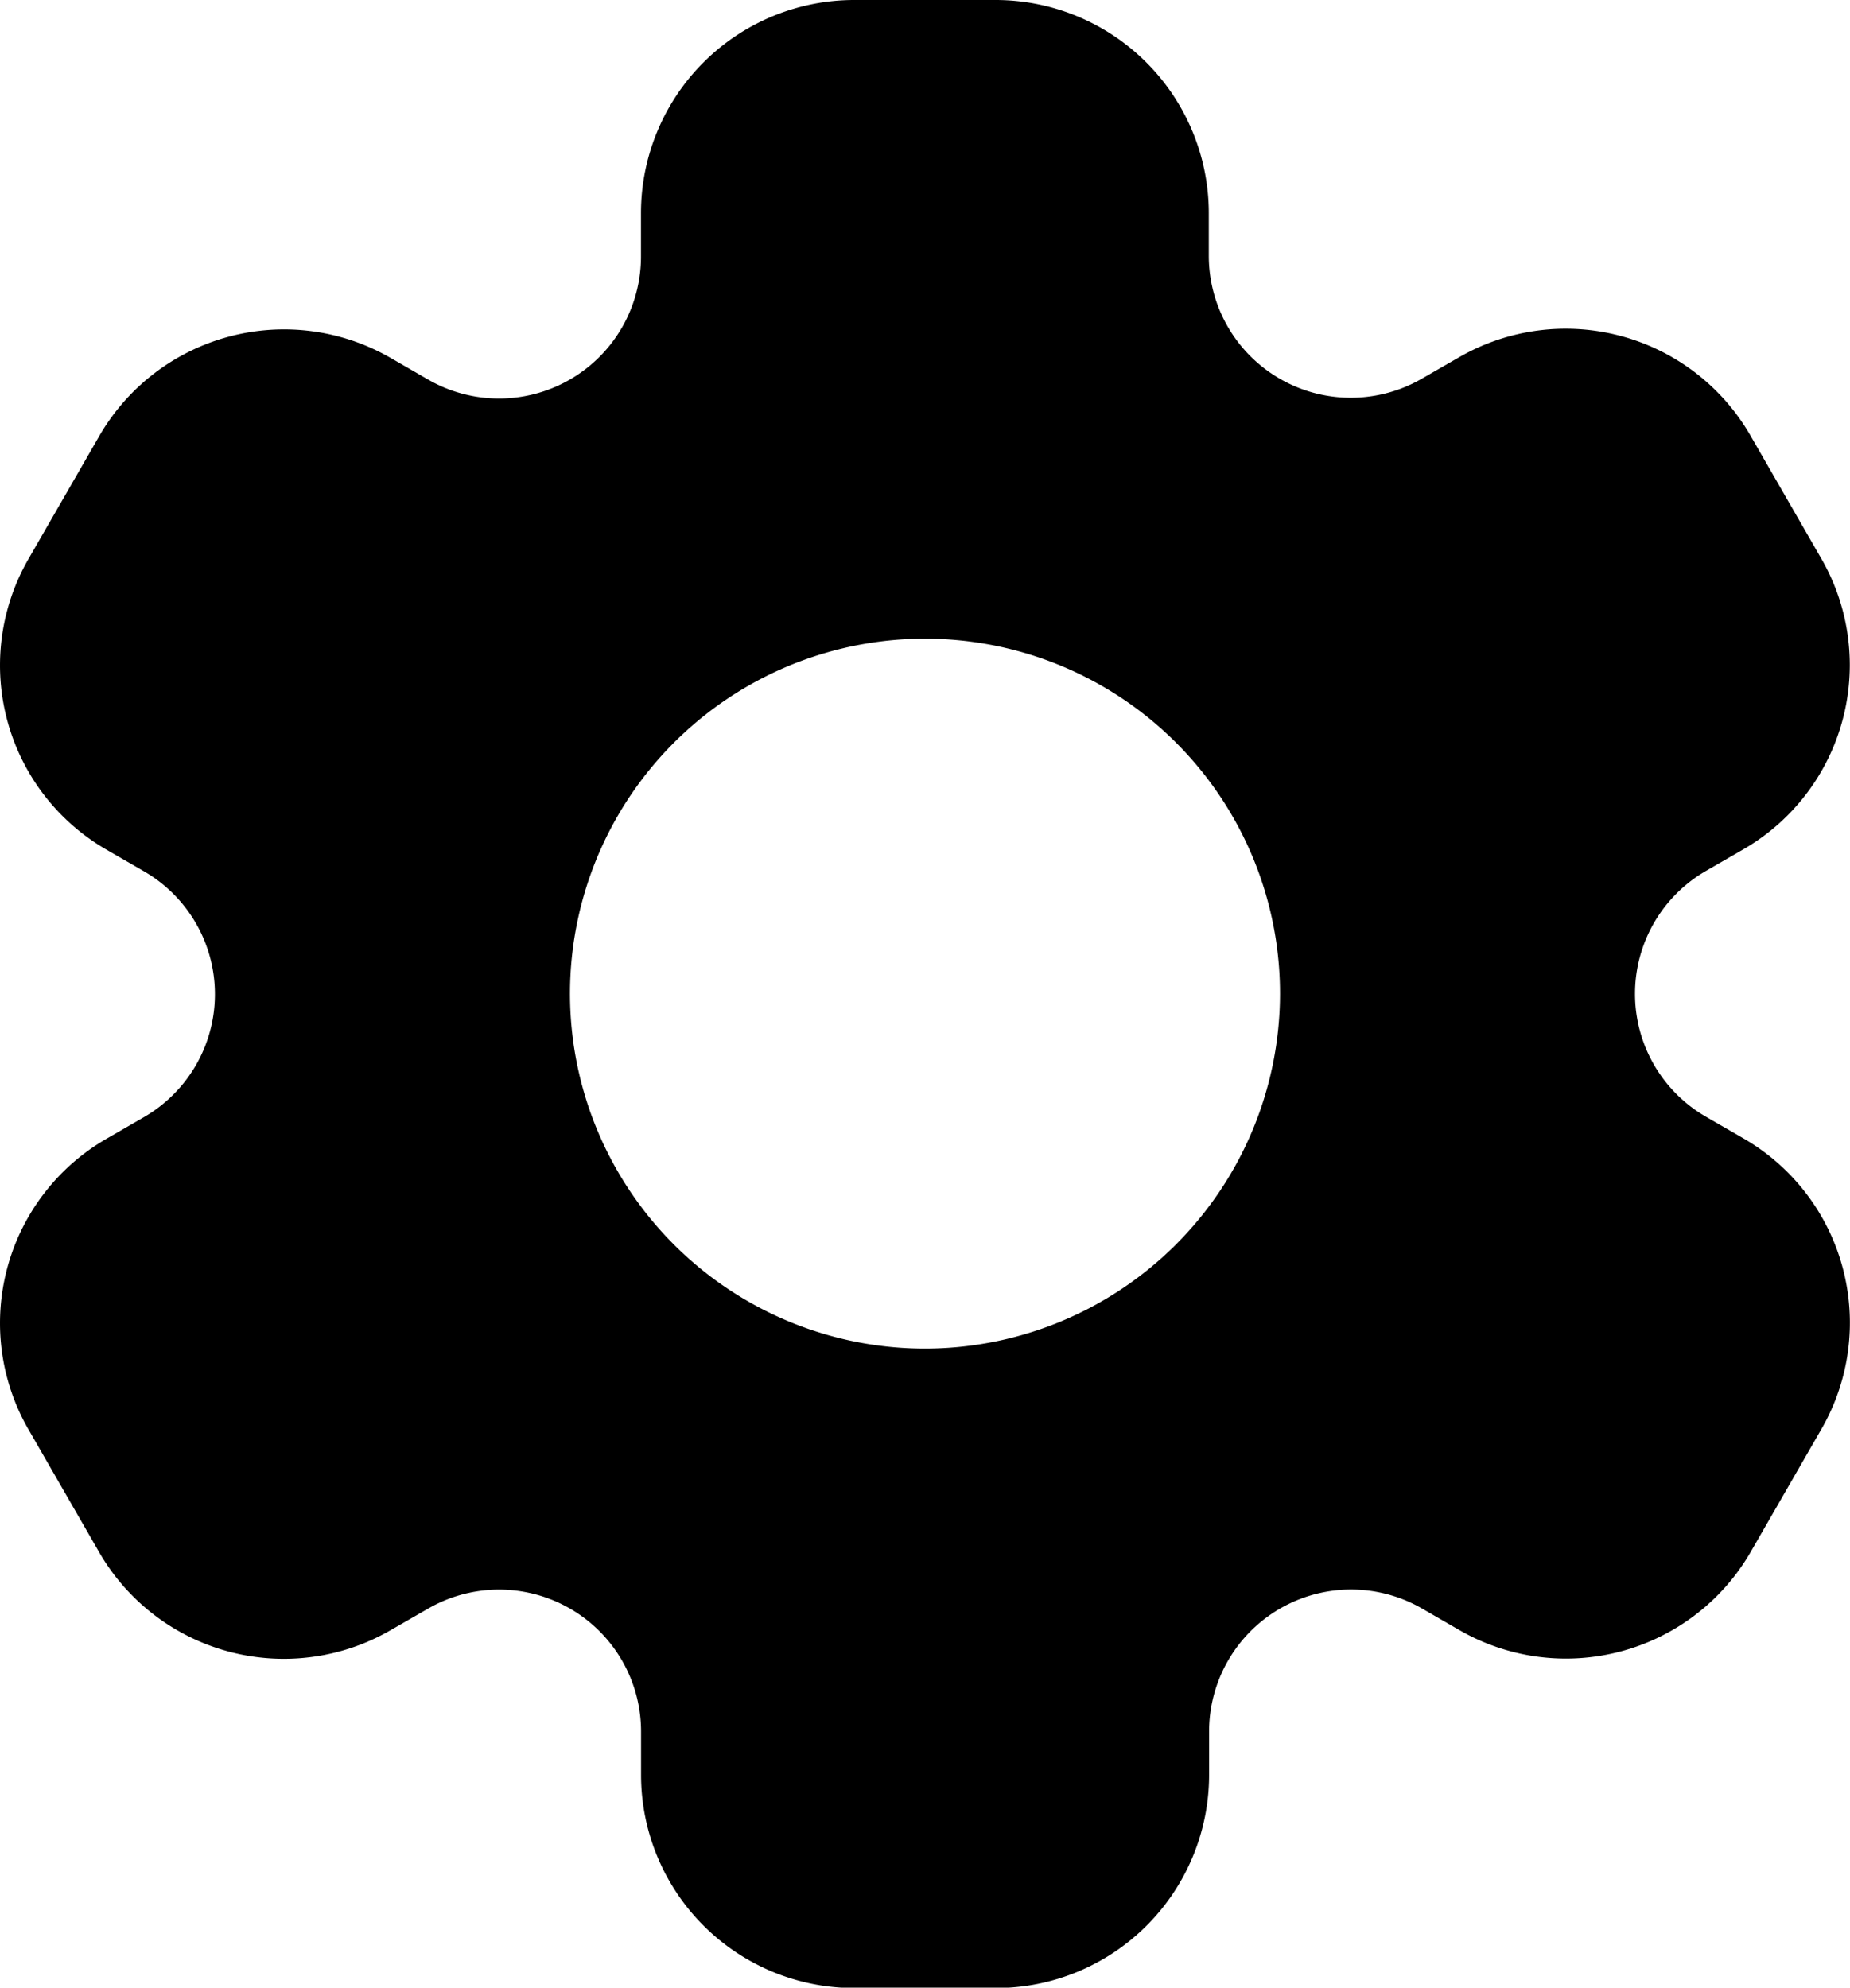 <svg xmlns="http://www.w3.org/2000/svg" width="24.002" height="25.793" viewBox="0 0 24.002 25.793">
  <path id="XMLID_273_" d="M25.591,16.772l-.485-.28a1.842,1.842,0,0,1,0-3.191l.485-.28A2.762,2.762,0,0,0,26.6,9.246l-.921-1.6a2.766,2.766,0,0,0-3.775-1.011l-.485.279a1.842,1.842,0,0,1-2.764-1.6V4.764A2.767,2.767,0,0,0,15.895,2H14.052a2.767,2.767,0,0,0-2.764,2.764v.56a1.842,1.842,0,0,1-2.764,1.6l-.485-.28A2.768,2.768,0,0,0,4.264,7.651l-.921,1.6a2.762,2.762,0,0,0,1.011,3.775l.485.28a1.842,1.842,0,0,1,0,3.191l-.485.28a2.762,2.762,0,0,0-1.011,3.775l.921,1.6A2.767,2.767,0,0,0,8.04,23.154l.485-.279a1.842,1.842,0,0,1,2.764,1.6v.559a2.767,2.767,0,0,0,2.764,2.764h1.842a2.767,2.767,0,0,0,2.764-2.764v-.56a1.842,1.842,0,0,1,2.764-1.6l.485.28a2.768,2.768,0,0,0,3.775-1.011l.921-1.6A2.762,2.762,0,0,0,25.591,16.772ZM14.973,19.5A4.606,4.606,0,1,1,19.579,14.9,4.611,4.611,0,0,1,14.973,19.5Z" transform="translate(-2.972 -2)"/>
</svg>
